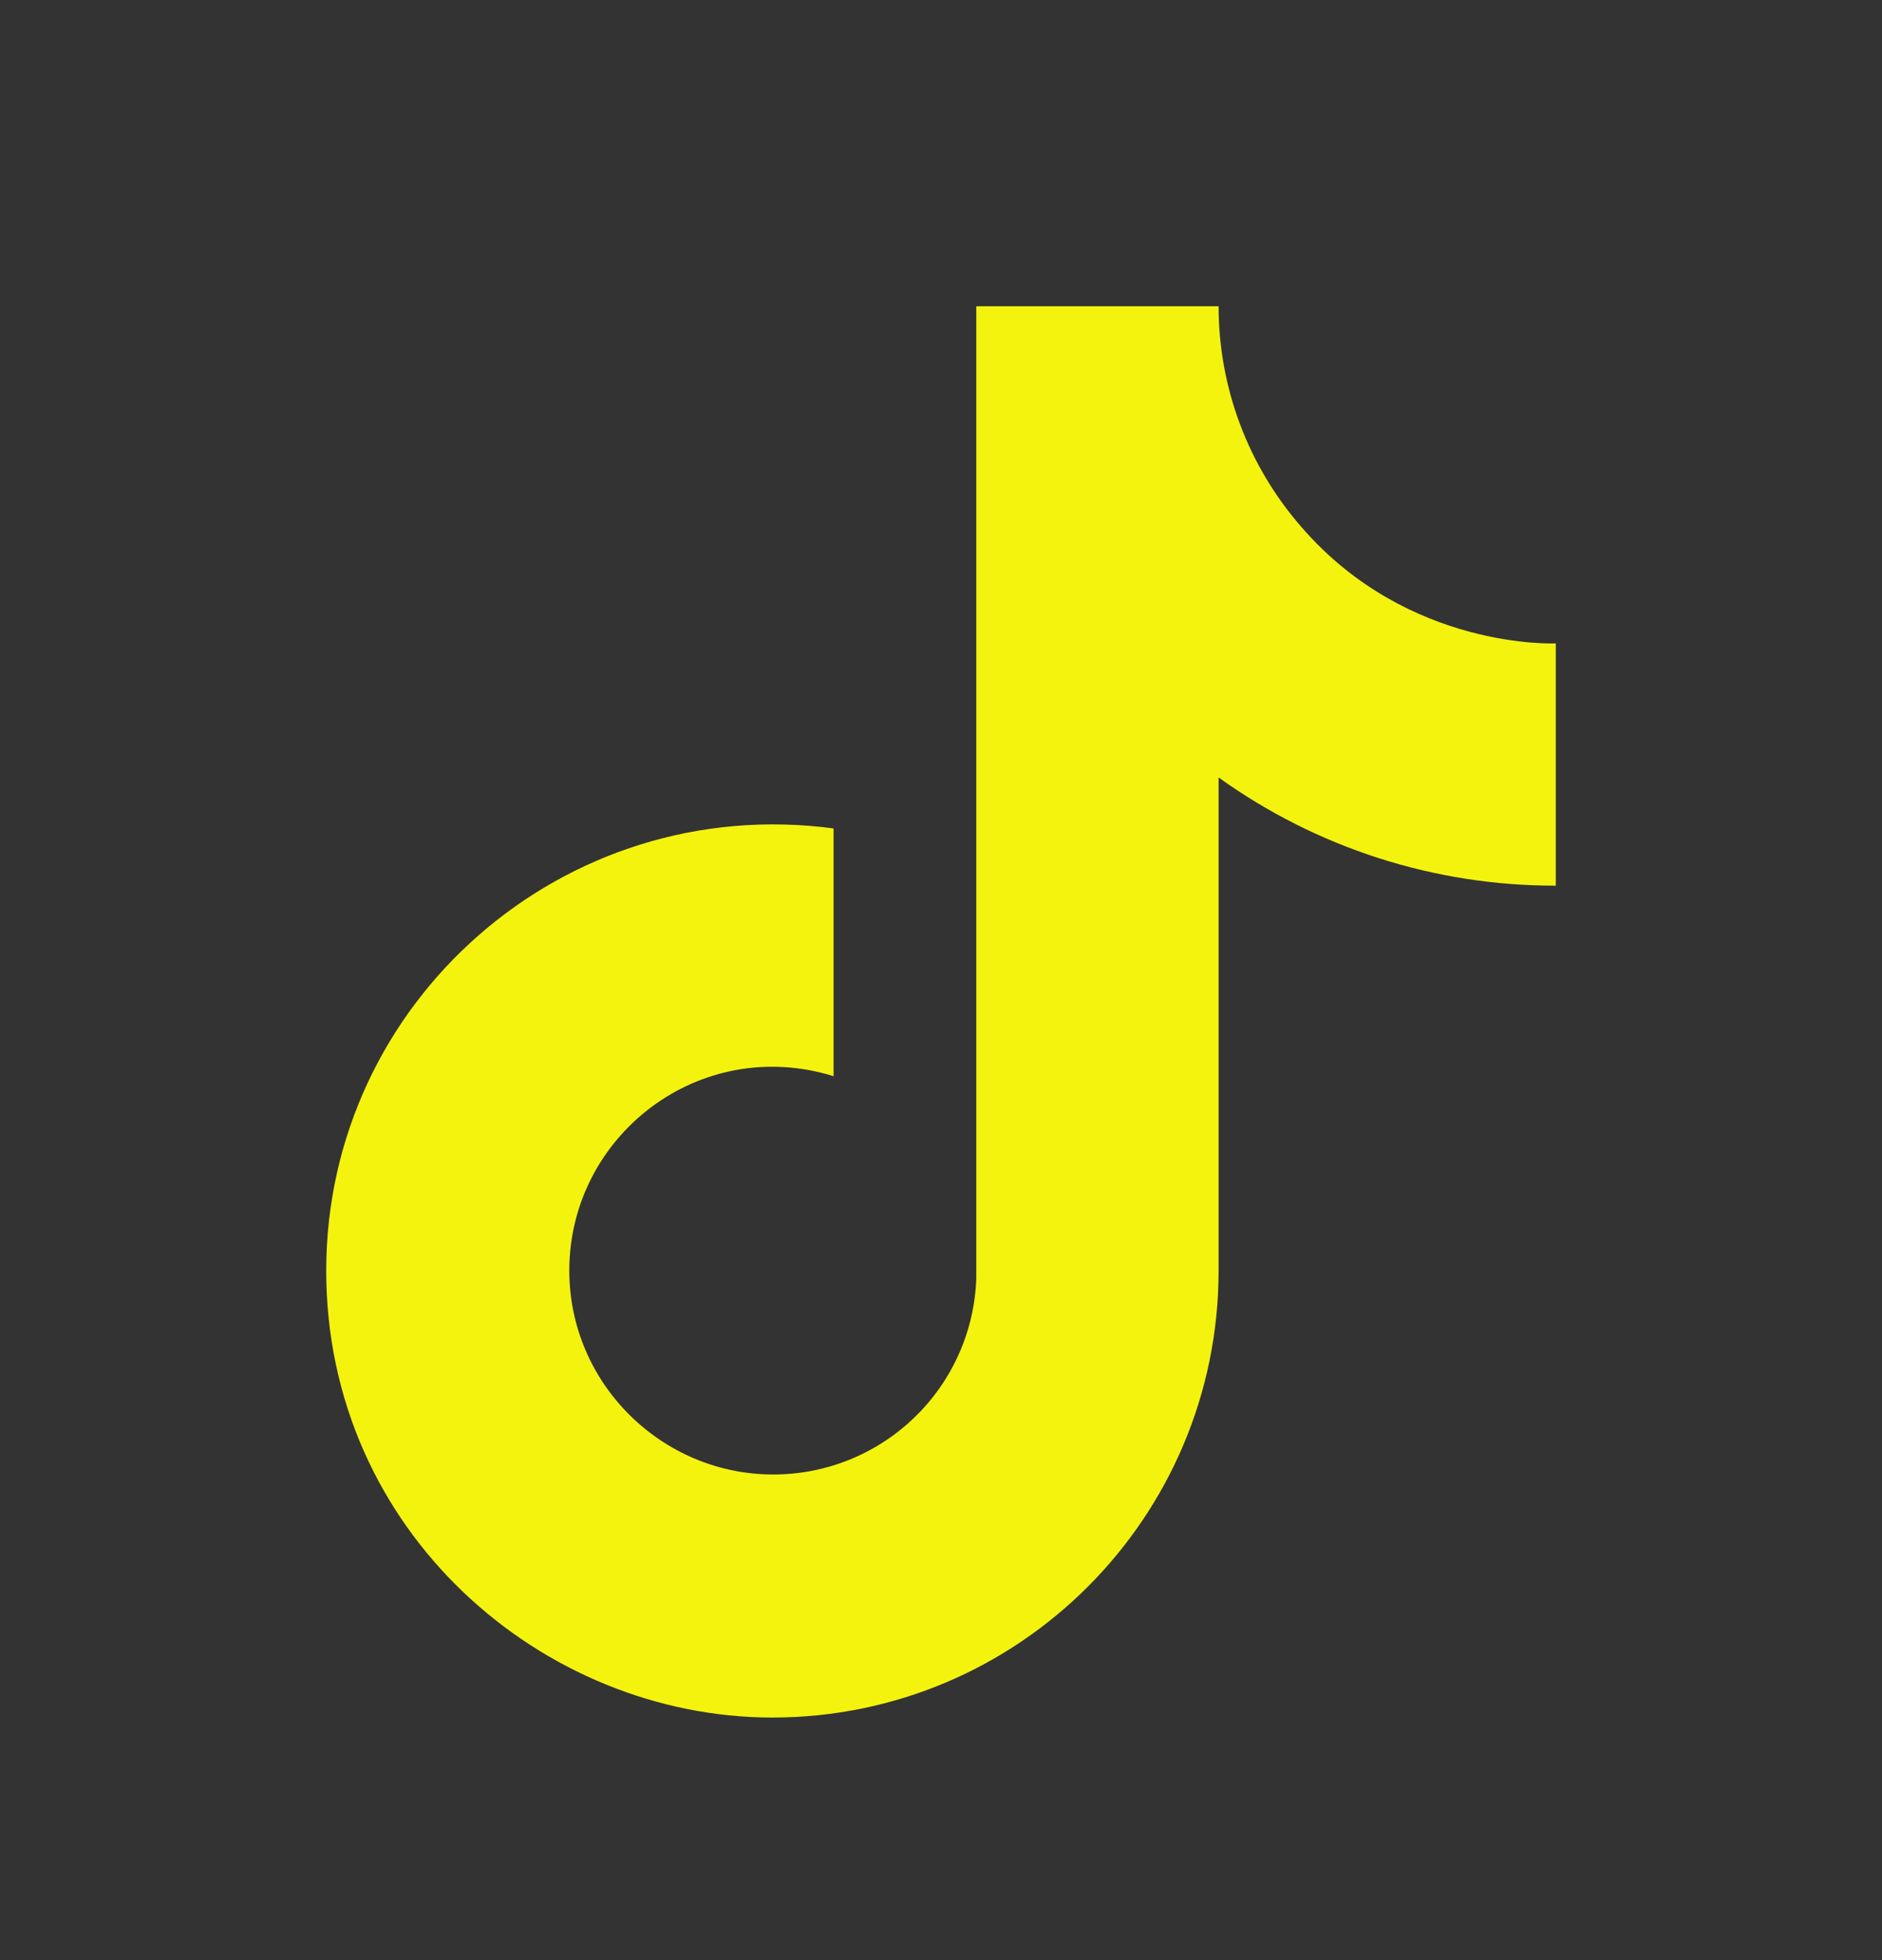 <svg width="24" height="25" viewBox="0 0 24 25" fill="none" xmlns="http://www.w3.org/2000/svg">
<rect x="0" y="0" width="24" height="25" fill="#333333" stroke="none"/>
<path d="M16.6 6.726C15.917 5.946 15.54 4.944 15.54 3.906H12.45V16.306C12.427 16.977 12.144 17.613 11.66 18.08C11.177 18.546 10.532 18.807 9.86 18.806C8.44 18.806 7.26 17.646 7.26 16.206C7.26 14.486 8.92 13.196 10.63 13.726V10.566C7.18 10.106 4.16 12.786 4.16 16.206C4.16 19.536 6.92 21.906 9.85 21.906C12.99 21.906 15.54 19.356 15.54 16.206V9.916C16.793 10.816 18.297 11.299 19.84 11.296V8.206C19.84 8.206 17.96 8.296 16.6 6.726Z" fill="#F4F30E"/>
</svg>

